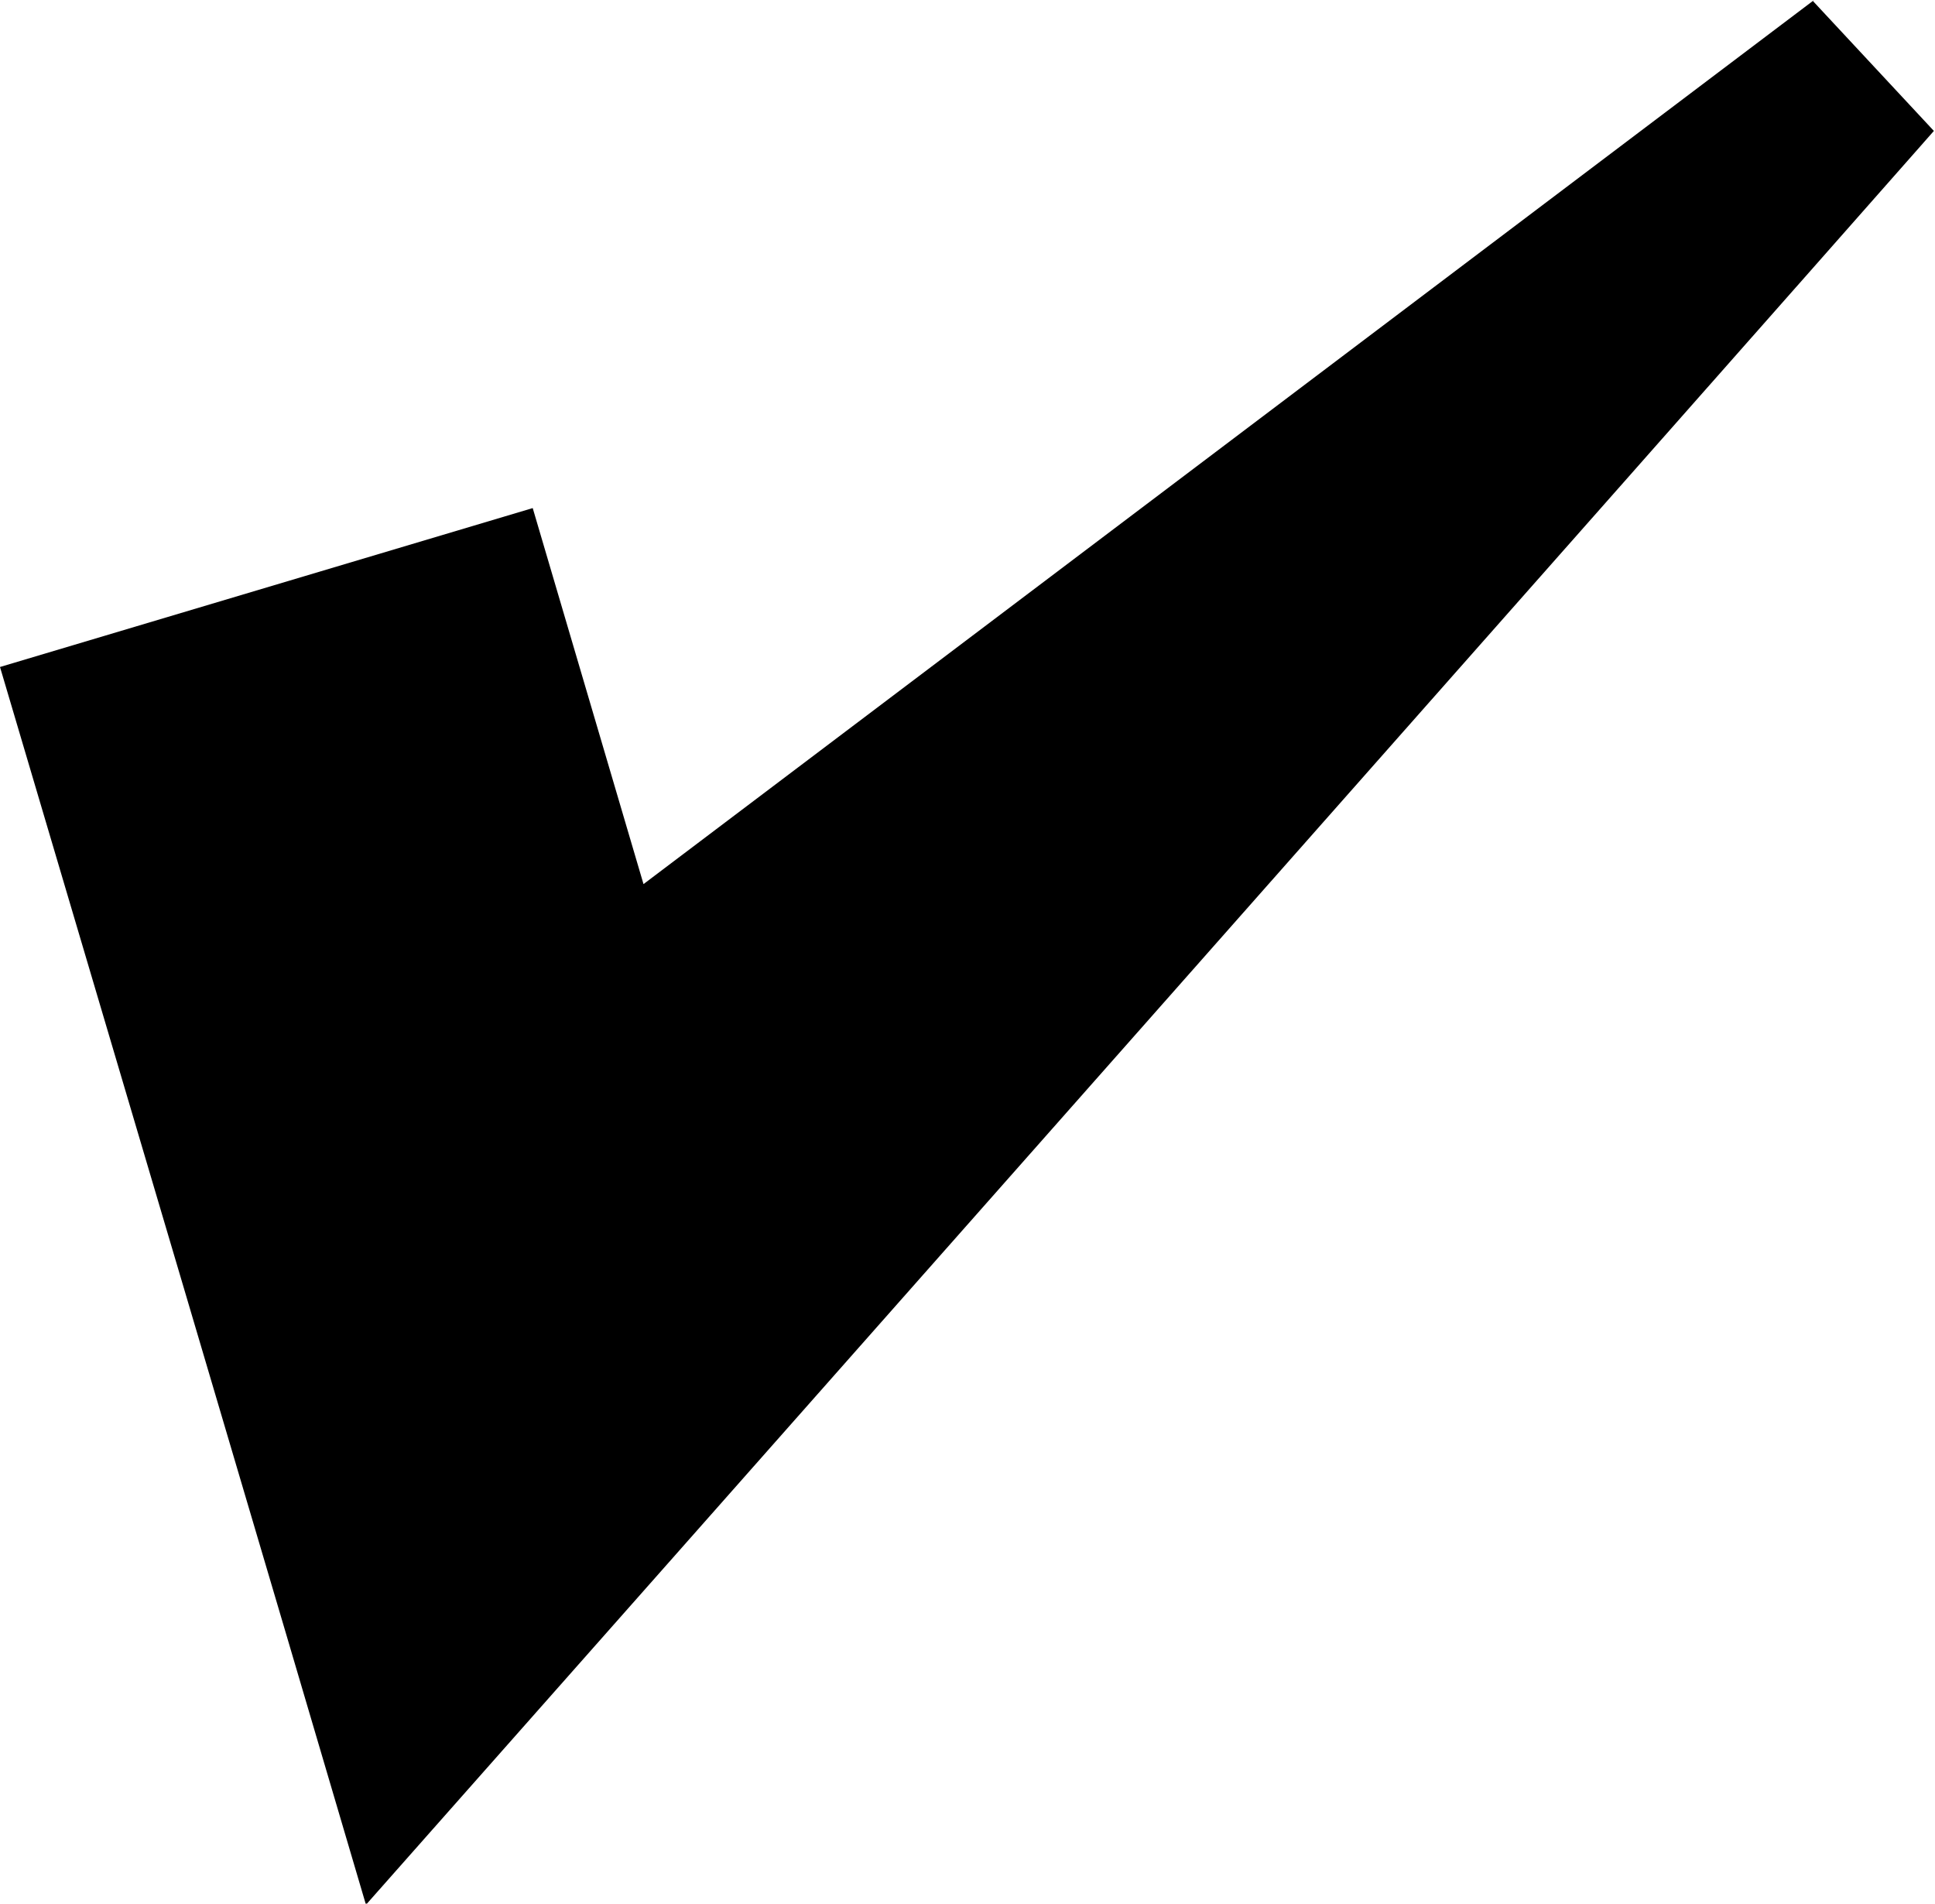 <svg viewBox="0 0 17.29 17.01" xmlns="http://www.w3.org/2000/svg" data-name="Layer 2" id="Layer_2">
  <g data-name="Layer 1" id="Layer_1-2">
    <path d="M16.21,0L5.75,7.9l-.99-3.36L0,5.96c.77,2.6,2.52,8.51,3.27,11.06,1.85-2.09,11.94-13.5,14.01-15.85l-1.08-1.16Z"></path>
  </g>
</svg>